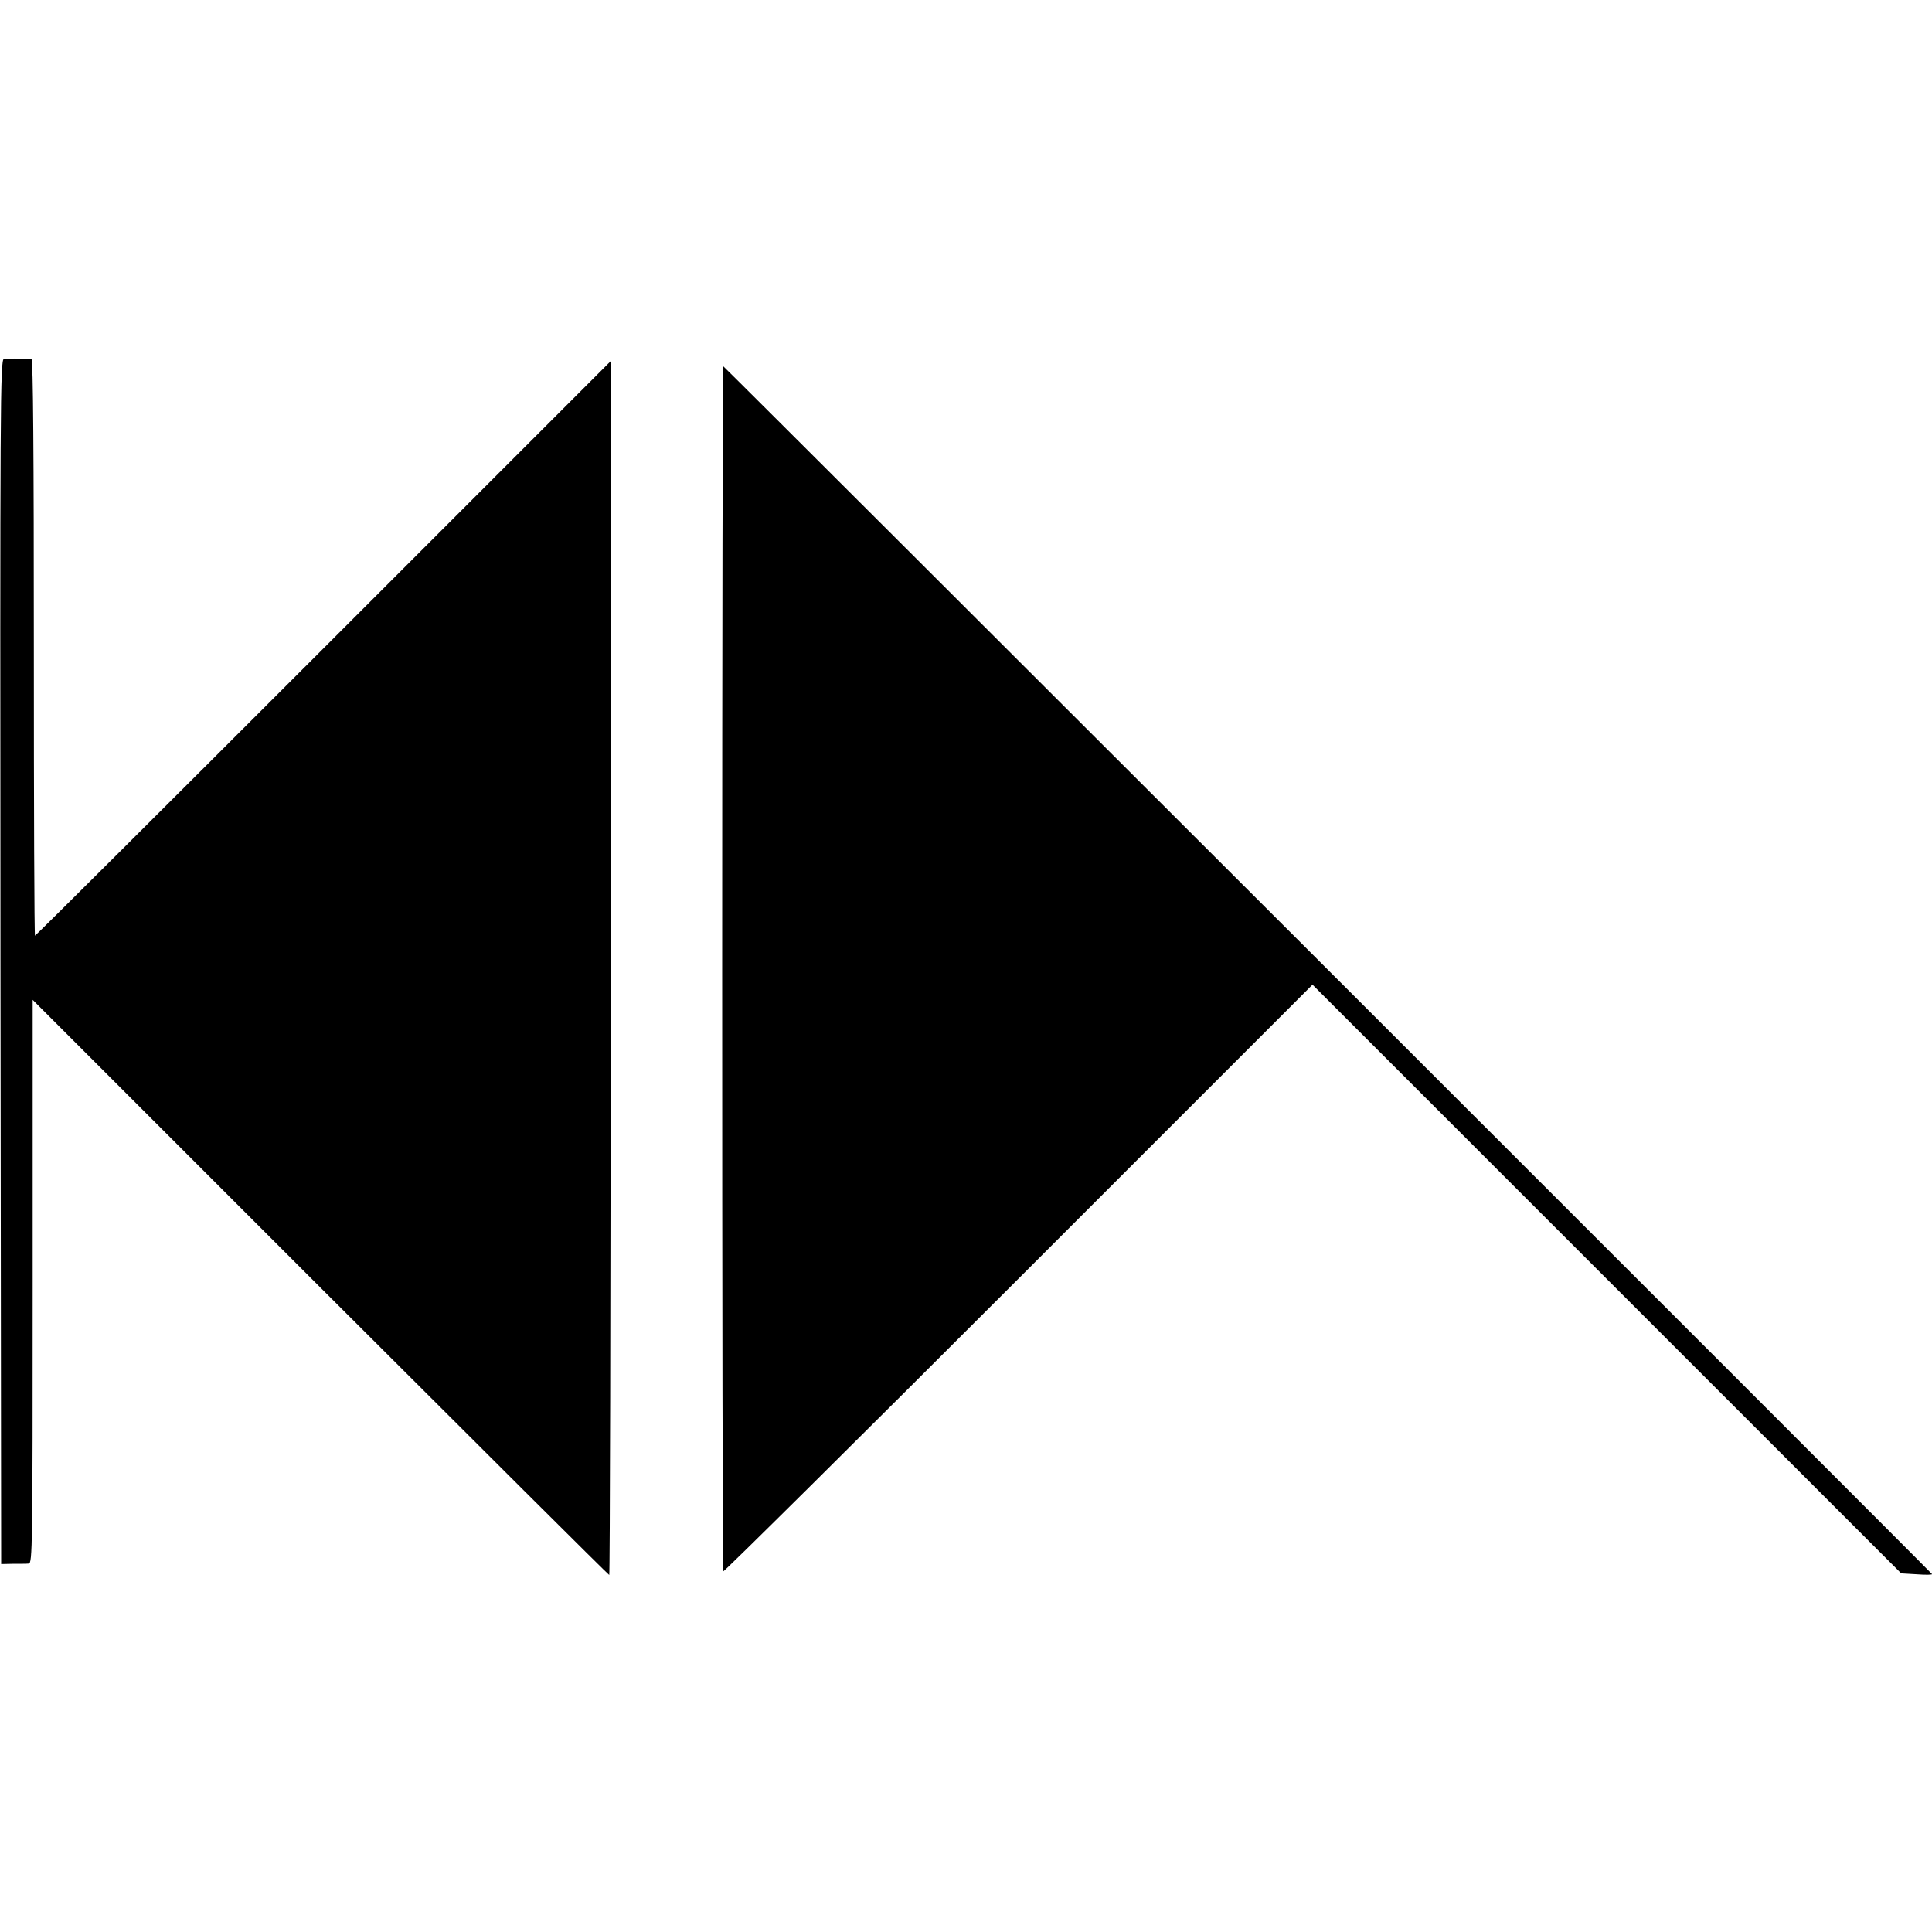 <?xml version="1.0" standalone="no"?>
<!DOCTYPE svg PUBLIC "-//W3C//DTD SVG 20010904//EN"
 "http://www.w3.org/TR/2001/REC-SVG-20010904/DTD/svg10.dtd">
<svg version="1.0" xmlns="http://www.w3.org/2000/svg"
 width="828pt" height="828pt" viewBox="0 0 828 828"
 preserveAspectRatio="xMidYMid meet">
<g transform="translate(0,828) scale(0.1,-0.1)"
fill="#000000" stroke="none">
<path d="M17 6742 c-16 -3 -17 -170 -15 -2584 l3 -2581 50 1 c28 0 58 0 68 1
16 1 17 66 17 1208 l0 1208 1233 -1233 c678 -677 1235 -1232 1238 -1232 3 0 6
1170 6 2601 l0 2601 -1231 -1231 c-677 -677 -1233 -1231 -1236 -1231 -3 0 -5
556 -5 1235 0 819 -3 1235 -10 1236 -45 3 -104 3 -118 1z"/>
<path d="M3095 4131 c0 -1419 2 -2582 5 -2585 3 -3 573 562 1265 1254 l1260
1260 1262 -1262 1261 -1261 68 -4 c38 -3 67 -2 64 1 -40 44 -5176 5176 -5180
5176 -3 0 -5 -1161 -5 -2579z"/>
</g>
</svg>
